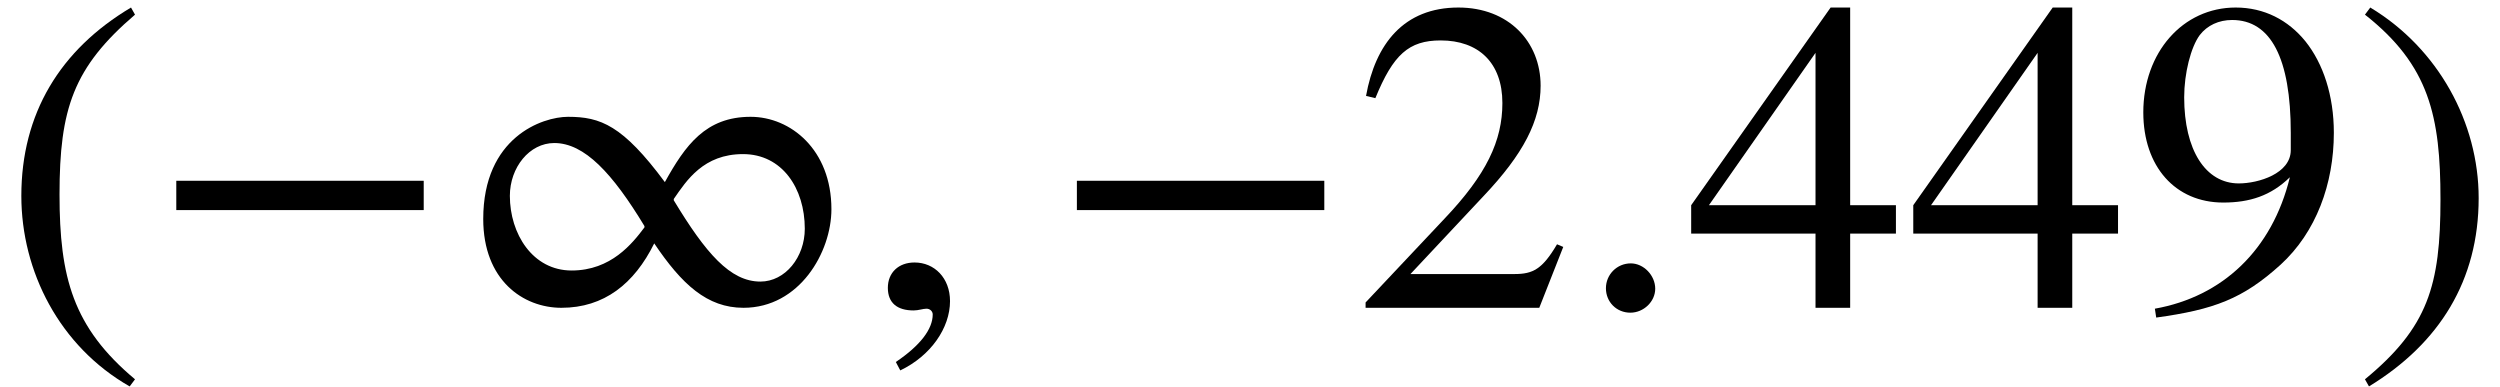 <?xml version='1.0' encoding='UTF-8'?>
<!-- This file was generated by dvisvgm 2.6.3 -->
<svg version='1.1' xmlns='http://www.w3.org/2000/svg' xmlns:xlink='http://www.w3.org/1999/xlink' width='61.404pt' height='9.513pt' viewBox='70.735 61.182 61.404 9.513'>
<defs>
<path id='g0-58' d='M1.975 -0.469C1.975 -0.796 1.691 -1.091 1.375 -1.091C1.036 -1.091 0.764 -0.818 0.764 -0.48S1.025 0.12 1.364 0.12C1.691 0.12 1.975 -0.153 1.975 -0.469Z'/>
<path id='g0-59' d='M0.905 1.538C1.658 1.178 2.127 0.491 2.127 -0.164C2.127 -0.731 1.745 -1.113 1.255 -1.113C0.862 -1.113 0.6 -0.862 0.6 -0.491S0.829 0.065 1.233 0.065C1.353 0.065 1.462 0.022 1.549 0.022S1.702 0.087 1.702 0.164C1.702 0.524 1.396 0.927 0.796 1.331L0.905 1.538Z'/>
<path id='g1-42' d='M6.775 -2.4V-3.12H0.698V-2.4H6.775Z'/>
<path id='g1-46' d='M3.316 1.756C1.789 0.48 1.462 -0.753 1.462 -2.782C1.462 -4.887 1.8 -5.902 3.316 -7.2L3.218 -7.375C1.473 -6.338 0.524 -4.767 0.524 -2.749C0.524 -0.895 1.462 0.949 3.185 1.931L3.316 1.756Z'/>
<path id='g1-47' d='M0.316 -7.2C1.898 -5.956 2.171 -4.702 2.171 -2.662C2.171 -0.545 1.865 0.48 0.316 1.756L0.415 1.931C2.149 0.873 3.109 -0.676 3.109 -2.695C3.109 -4.549 2.116 -6.371 0.447 -7.375L0.316 -7.2Z'/>
<path id='g1-50' d='M5.171 -1.495L5.018 -1.56C4.658 -0.949 4.429 -0.829 3.971 -0.829H1.418L3.218 -2.749C4.189 -3.775 4.615 -4.593 4.615 -5.455C4.615 -6.535 3.829 -7.375 2.596 -7.375C1.255 -7.375 0.556 -6.48 0.327 -5.204L0.556 -5.149C0.993 -6.218 1.375 -6.567 2.16 -6.567C3.087 -6.567 3.676 -6.022 3.676 -5.029C3.676 -4.102 3.284 -3.273 2.258 -2.193L0.316 -0.131V0H4.582L5.171 -1.495Z'/>
<path id='g1-52' d='M5.16 -1.822V-2.52H4.036V-7.375H3.556L0.131 -2.52V-1.822H3.185V0H4.036V-1.822H5.16ZM3.185 -2.52H0.567L3.185 -6.262V-2.52Z'/>
<path id='g1-57' d='M0.644 0.24C2.062 0.044 2.771 -0.218 3.698 -1.058C4.571 -1.855 5.007 -3.044 5.007 -4.298C5.007 -5.215 4.745 -6 4.309 -6.545C3.884 -7.069 3.295 -7.375 2.596 -7.375C1.298 -7.375 0.327 -6.273 0.327 -4.8C0.327 -3.469 1.113 -2.585 2.291 -2.585C2.935 -2.585 3.458 -2.749 3.927 -3.207C3.491 -1.418 2.269 -0.273 0.611 0.022L0.644 0.24ZM3.949 -3.873C3.949 -3.295 3.153 -3.055 2.673 -3.055C1.855 -3.055 1.331 -3.873 1.331 -5.171C1.331 -5.76 1.495 -6.404 1.713 -6.698C1.898 -6.938 2.182 -7.069 2.509 -7.069C3.458 -7.069 3.949 -6.131 3.949 -4.298V-3.873Z'/>
<path id='g1-216' d='M9.316 -2.422C9.316 -3.884 8.313 -4.691 7.331 -4.691C6.229 -4.691 5.727 -3.993 5.225 -3.087C4.189 -4.484 3.644 -4.691 2.847 -4.691C2.215 -4.691 0.764 -4.189 0.764 -2.182C0.764 -0.676 1.745 0 2.684 0C3.731 0 4.473 -0.589 4.964 -1.582C5.64 -0.578 6.262 0 7.156 0C8.531 0 9.316 -1.364 9.316 -2.422ZM5.444 -2.673C5.76 -3.131 6.175 -3.775 7.145 -3.775C8.105 -3.775 8.662 -2.935 8.662 -1.942C8.662 -1.244 8.182 -0.644 7.571 -0.644C6.829 -0.644 6.229 -1.342 5.444 -2.64V-2.673ZM4.724 -1.975C4.429 -1.582 3.905 -0.916 2.935 -0.916C1.975 -0.916 1.418 -1.822 1.418 -2.749C1.418 -3.447 1.898 -4.047 2.509 -4.047C3.251 -4.047 3.938 -3.305 4.724 -2.007V-1.975Z'/>
</defs>
<g id='page1'>
<use x='70.735' y='68.742' xlink:href='#g1-46'/>
<use x='74.367' y='68.742' xlink:href='#g1-42'/>
<use x='81.84' y='68.742' xlink:href='#g1-216'/>
<use x='91.942' y='68.742' xlink:href='#g0-59'/>
<use x='96.487' y='68.742' xlink:href='#g1-42'/>
<use x='103.96' y='68.742' xlink:href='#g1-50'/>
<use x='109.415' y='68.742' xlink:href='#g0-58'/>
<use x='112.142' y='68.742' xlink:href='#g1-52'/>
<use x='117.597' y='68.742' xlink:href='#g1-52'/>
<use x='123.051' y='68.742' xlink:href='#g1-57'/>
<use x='128.506' y='68.742' xlink:href='#g1-47'/>
</g>
</svg><!--Rendered by QuickLaTeX.com-->